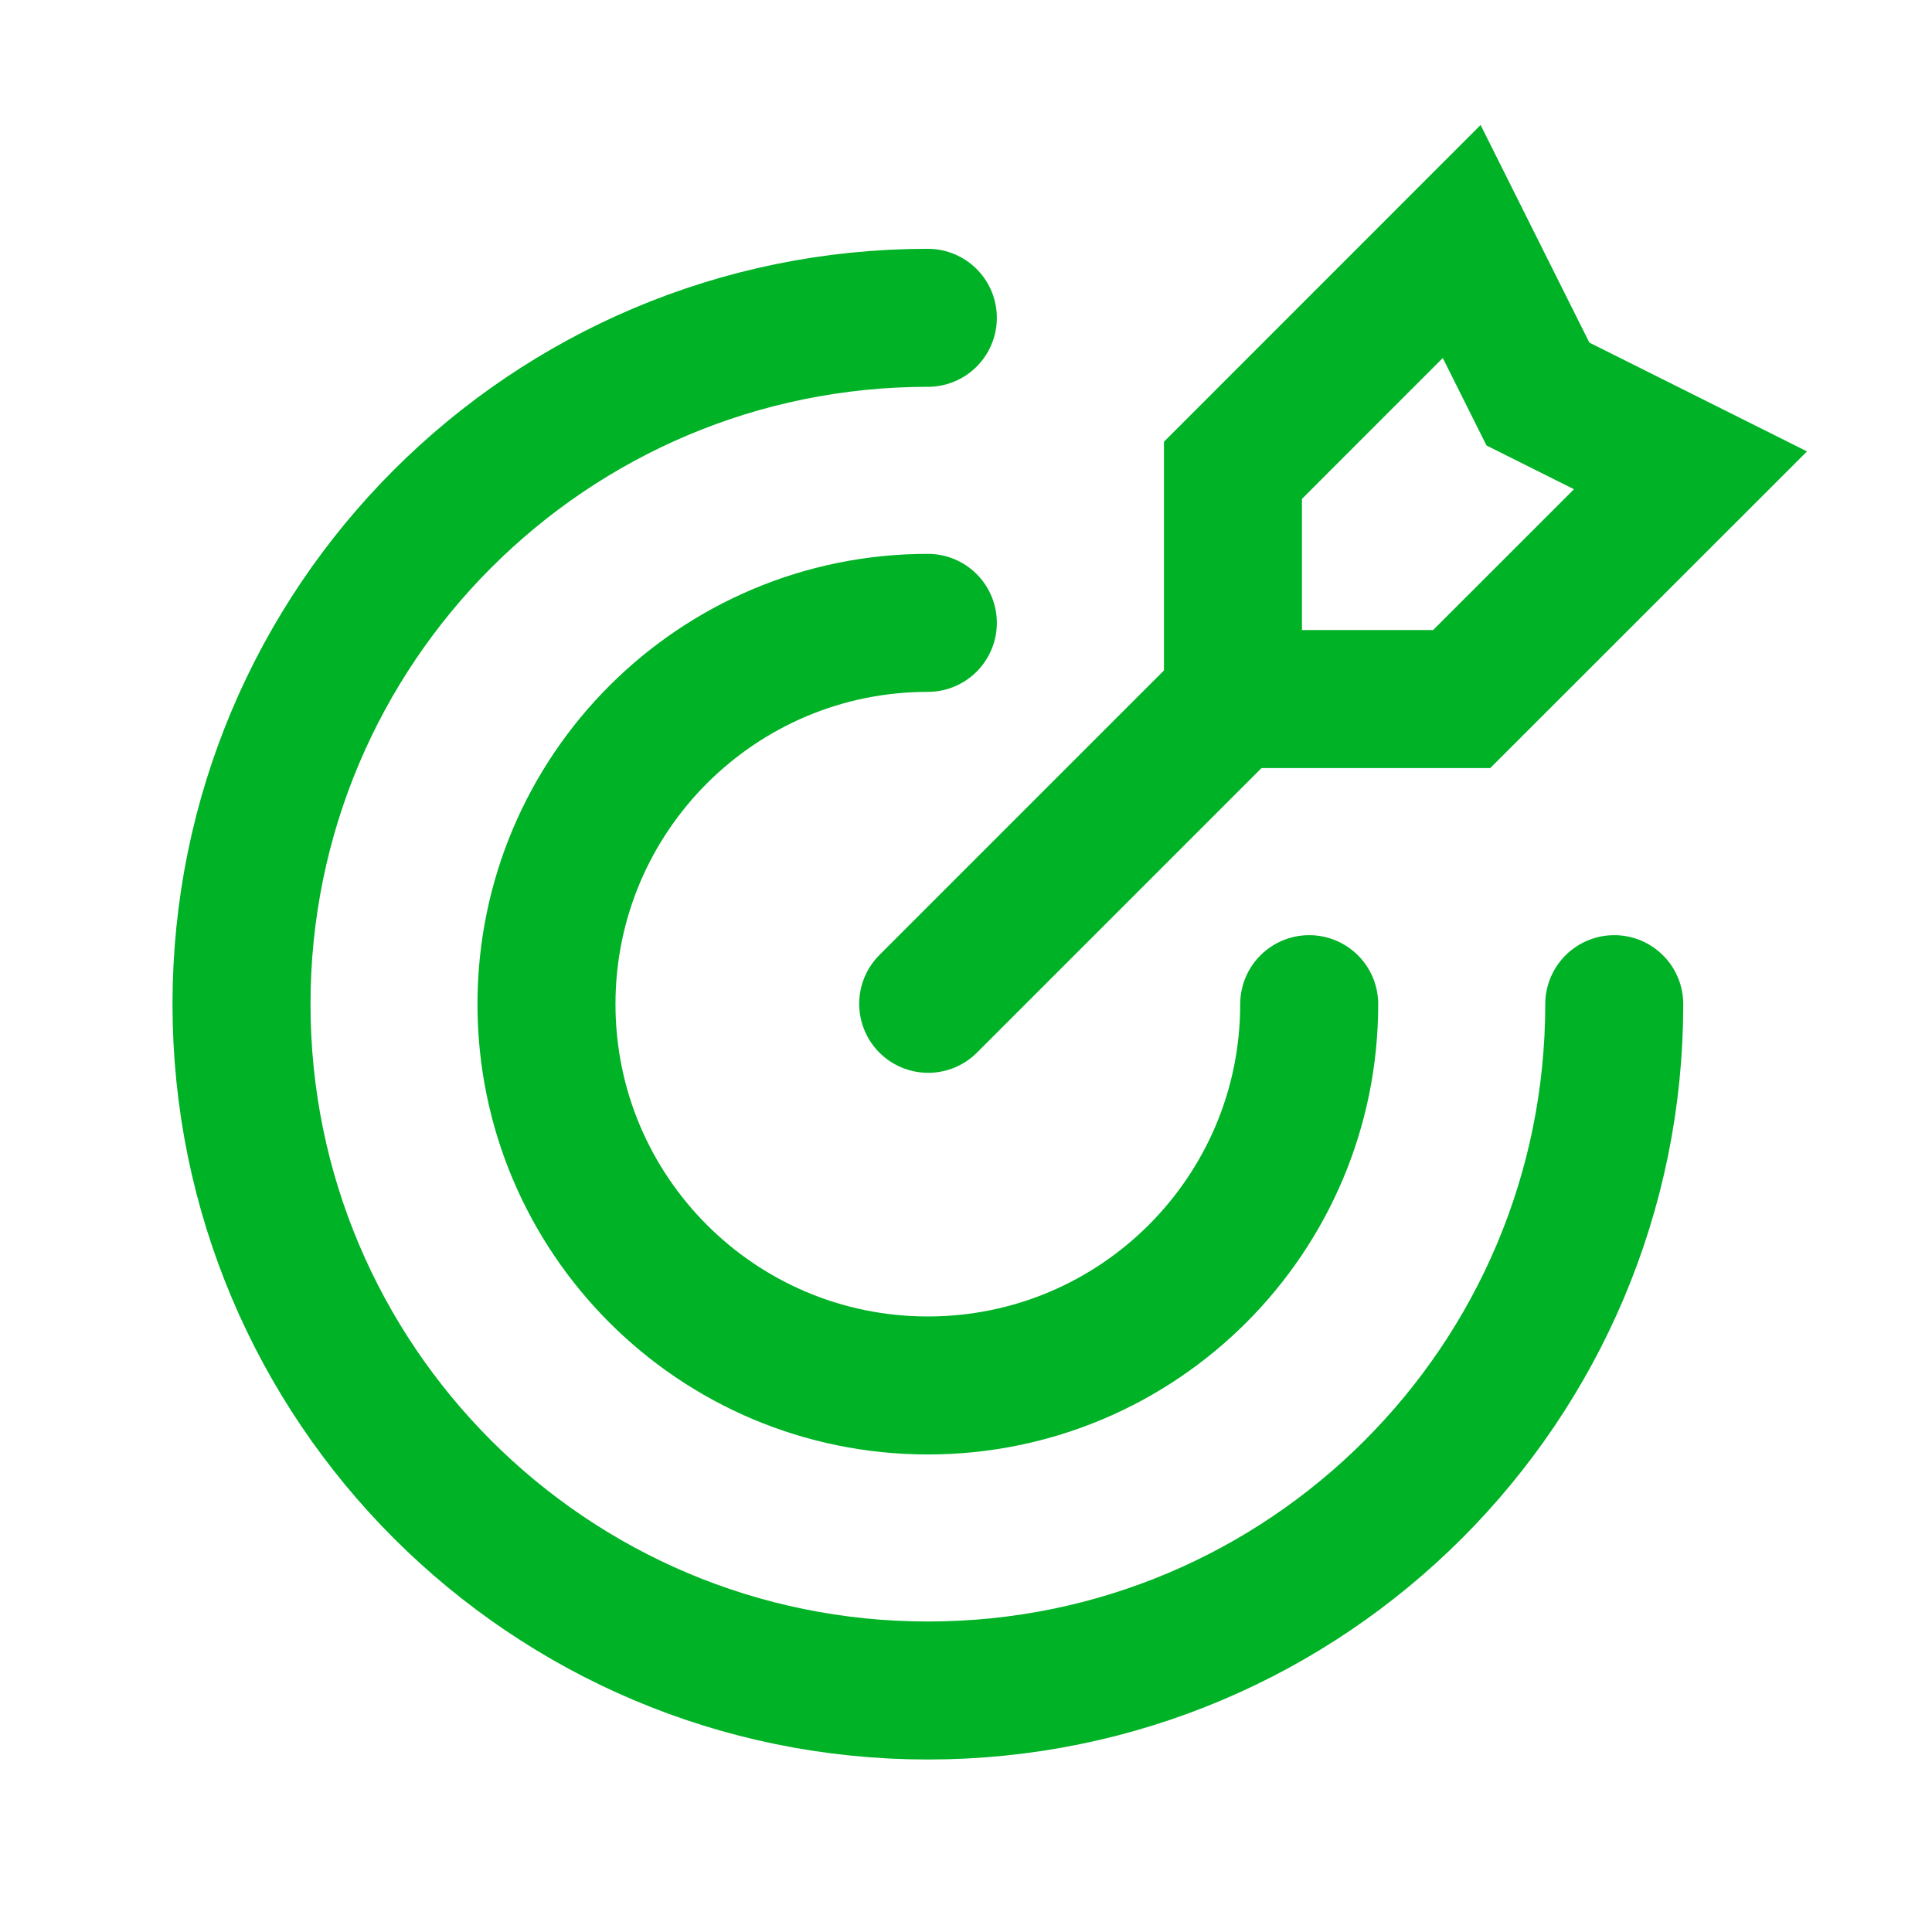 <?xml version="1.0" encoding="utf-8"?>
<svg xmlns="http://www.w3.org/2000/svg" fill="none" height="100%" overflow="visible" preserveAspectRatio="none" style="display: block;" viewBox="0 0 28 28" width="100%">
<g id="Group">
<g id="Group_2">
<path d="M23.395 14.553C23.395 20.047 18.942 24.5 13.448 24.5C7.954 24.5 3.5 20.047 3.5 14.553C3.5 9.059 7.953 4.606 13.447 4.606" id="Path" stroke="#00B225" stroke-linecap="round" stroke-width="2"/>
<path d="M18.974 14.553C18.974 17.605 16.499 20.079 13.447 20.079C10.395 20.079 7.92 17.605 7.92 14.553C7.92 11.501 10.395 9.027 13.447 9.027" id="Path_2" stroke="#00B225" stroke-linecap="round" stroke-width="2"/>
<path clip-rule="evenodd" d="M21.184 3.5L17.869 6.816V10.131H21.184L24.5 6.816L22.289 5.711L21.184 3.5Z" fill-rule="evenodd" id="Path_3" stroke="#00B225" stroke-linecap="round" stroke-width="2"/>
<path d="M17.873 10.127L13.452 14.548" id="Path_4" stroke="#00B225" stroke-linecap="round" stroke-width="2"/>
</g>
<g id="Path_5">
</g>
</g>
</svg>